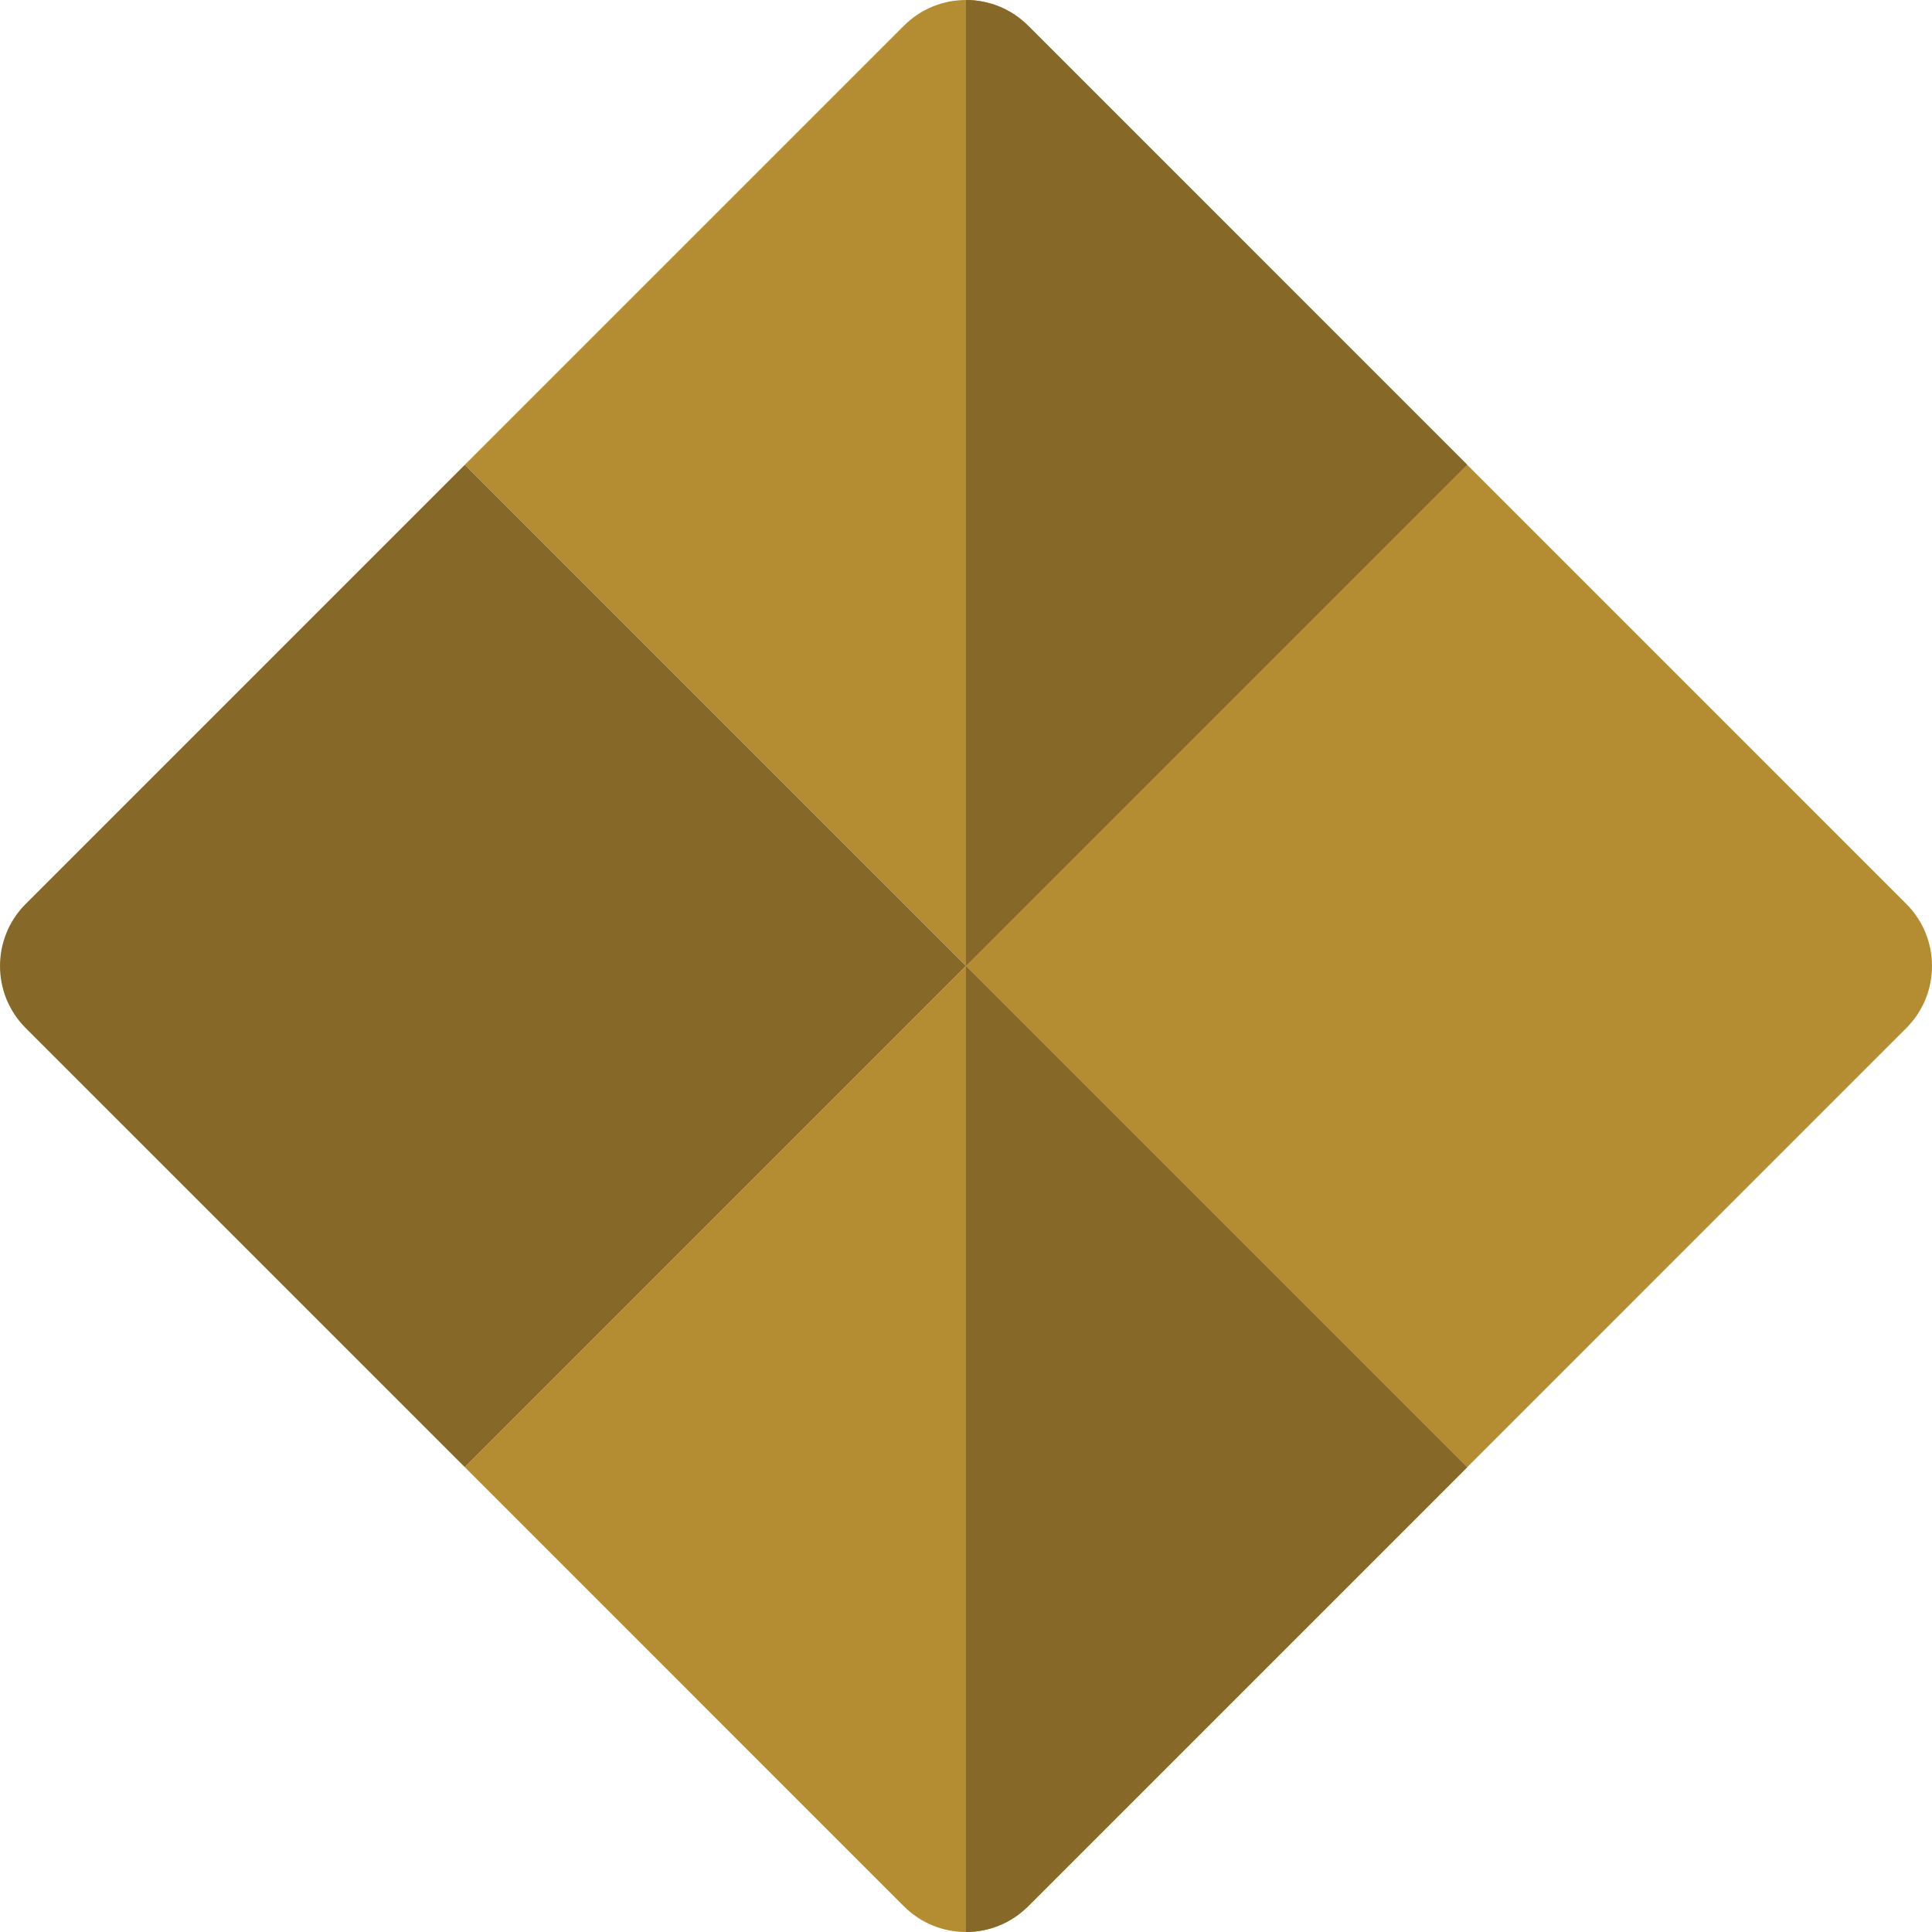 <svg width="512" height="512" viewBox="0 0 512 512" fill="none" xmlns="http://www.w3.org/2000/svg">
<g clip-path="url(#clip0_5261_104)">
<path d="M388.821 123.181L272.458 6.818C263.371 -2.271 248.634 -2.271 239.544 6.818L123.18 123.181L256.002 256L388.821 123.181Z" fill="#B48C32"/>
<path d="M123.18 123.181L6.817 239.545C-2.272 248.632 -2.272 263.369 6.817 272.457L123.182 388.821L256.002 256L123.18 123.181Z" fill="#866928"/>
<path d="M505.183 239.545L388.821 123.181L256.002 256L388.823 388.821L505.185 272.456C514.274 263.368 514.274 248.632 505.183 239.545Z" fill="#B48D32"/>
<path d="M123.182 388.821L239.544 505.185C248.633 514.274 263.368 514.274 272.458 505.185L388.823 388.823L256.002 256L123.182 388.821Z" fill="#B48C32"/>
<path d="M272.458 6.818C267.913 2.272 261.957 0 256.002 0V256L388.821 123.181L272.458 6.818Z" fill="#866928"/>
<path d="M388.823 388.822L256.002 256V512C261.958 512 267.915 509.727 272.457 505.183L388.823 388.822Z" fill="#866928"/>
</g>
<defs>
<clipPath id="clip0_5261_104">
<rect width="512.001" height="512.001" fill="white"/>
</clipPath>
</defs>
</svg>
